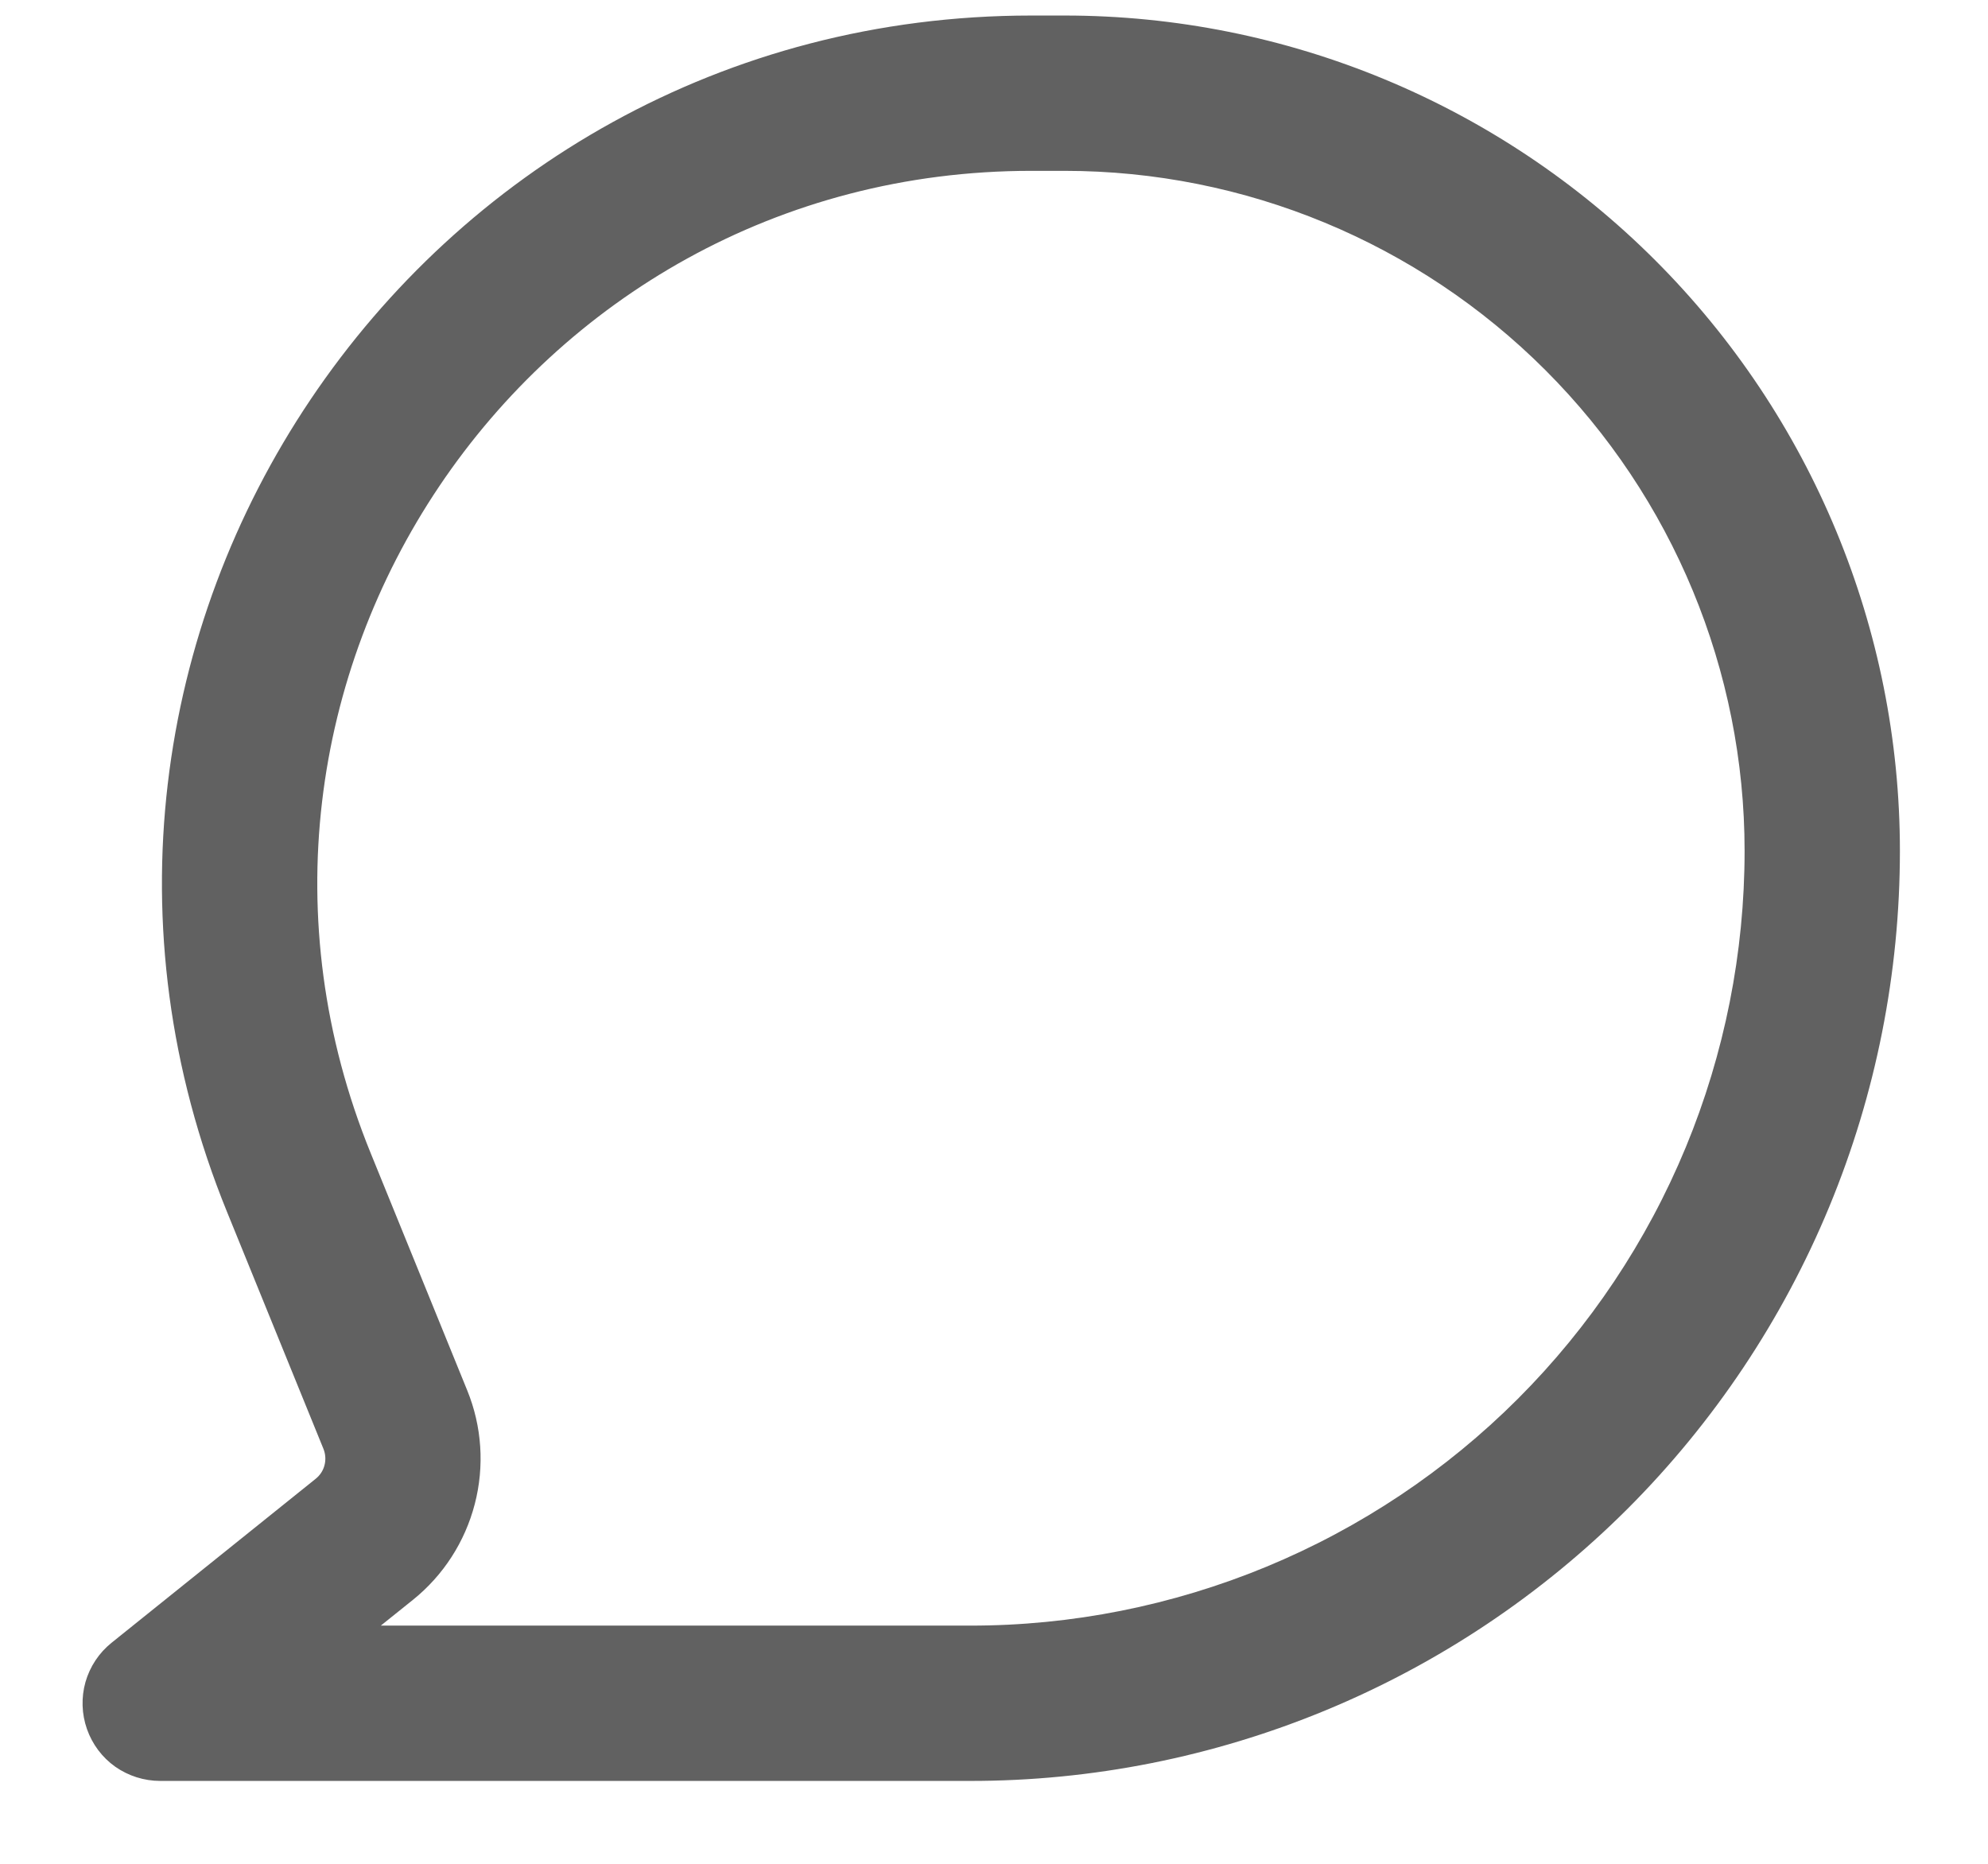 <svg width="16" height="15" viewBox="0 0 16 15" fill="none" xmlns="http://www.w3.org/2000/svg">
<path fill-rule="evenodd" clip-rule="evenodd" d="M1.827 9.753C-0.046 5.156 3.336 0.125 8.3 0.125H8.568C10.351 0.125 12.061 0.834 13.322 2.095C14.582 3.355 15.291 5.065 15.291 6.848C15.291 7.831 15.098 8.805 14.722 9.713C14.346 10.621 13.795 11.446 13.1 12.142C12.404 12.837 11.579 13.388 10.671 13.764C9.763 14.14 8.789 14.334 7.806 14.333H1.29C1.16 14.333 1.034 14.293 0.928 14.219C0.822 14.144 0.743 14.038 0.7 13.916C0.657 13.794 0.653 13.661 0.688 13.537C0.724 13.412 0.797 13.302 0.898 13.221L2.54 11.902C2.576 11.873 2.601 11.835 2.612 11.791C2.623 11.748 2.62 11.702 2.603 11.66L1.827 9.753ZM8.3 1.375C4.223 1.375 1.445 5.506 2.984 9.282L3.76 11.189C3.879 11.48 3.9 11.801 3.821 12.105C3.742 12.409 3.568 12.679 3.323 12.876L3.065 13.083H7.806C8.625 13.084 9.436 12.922 10.193 12.609C10.949 12.296 11.637 11.837 12.216 11.258C12.795 10.679 13.254 9.991 13.567 9.235C13.88 8.478 14.041 7.667 14.041 6.848C14.041 5.397 13.464 4.005 12.438 2.979C11.411 1.952 10.019 1.375 8.568 1.375H8.3Z" fill="#616161"/>
</svg>
